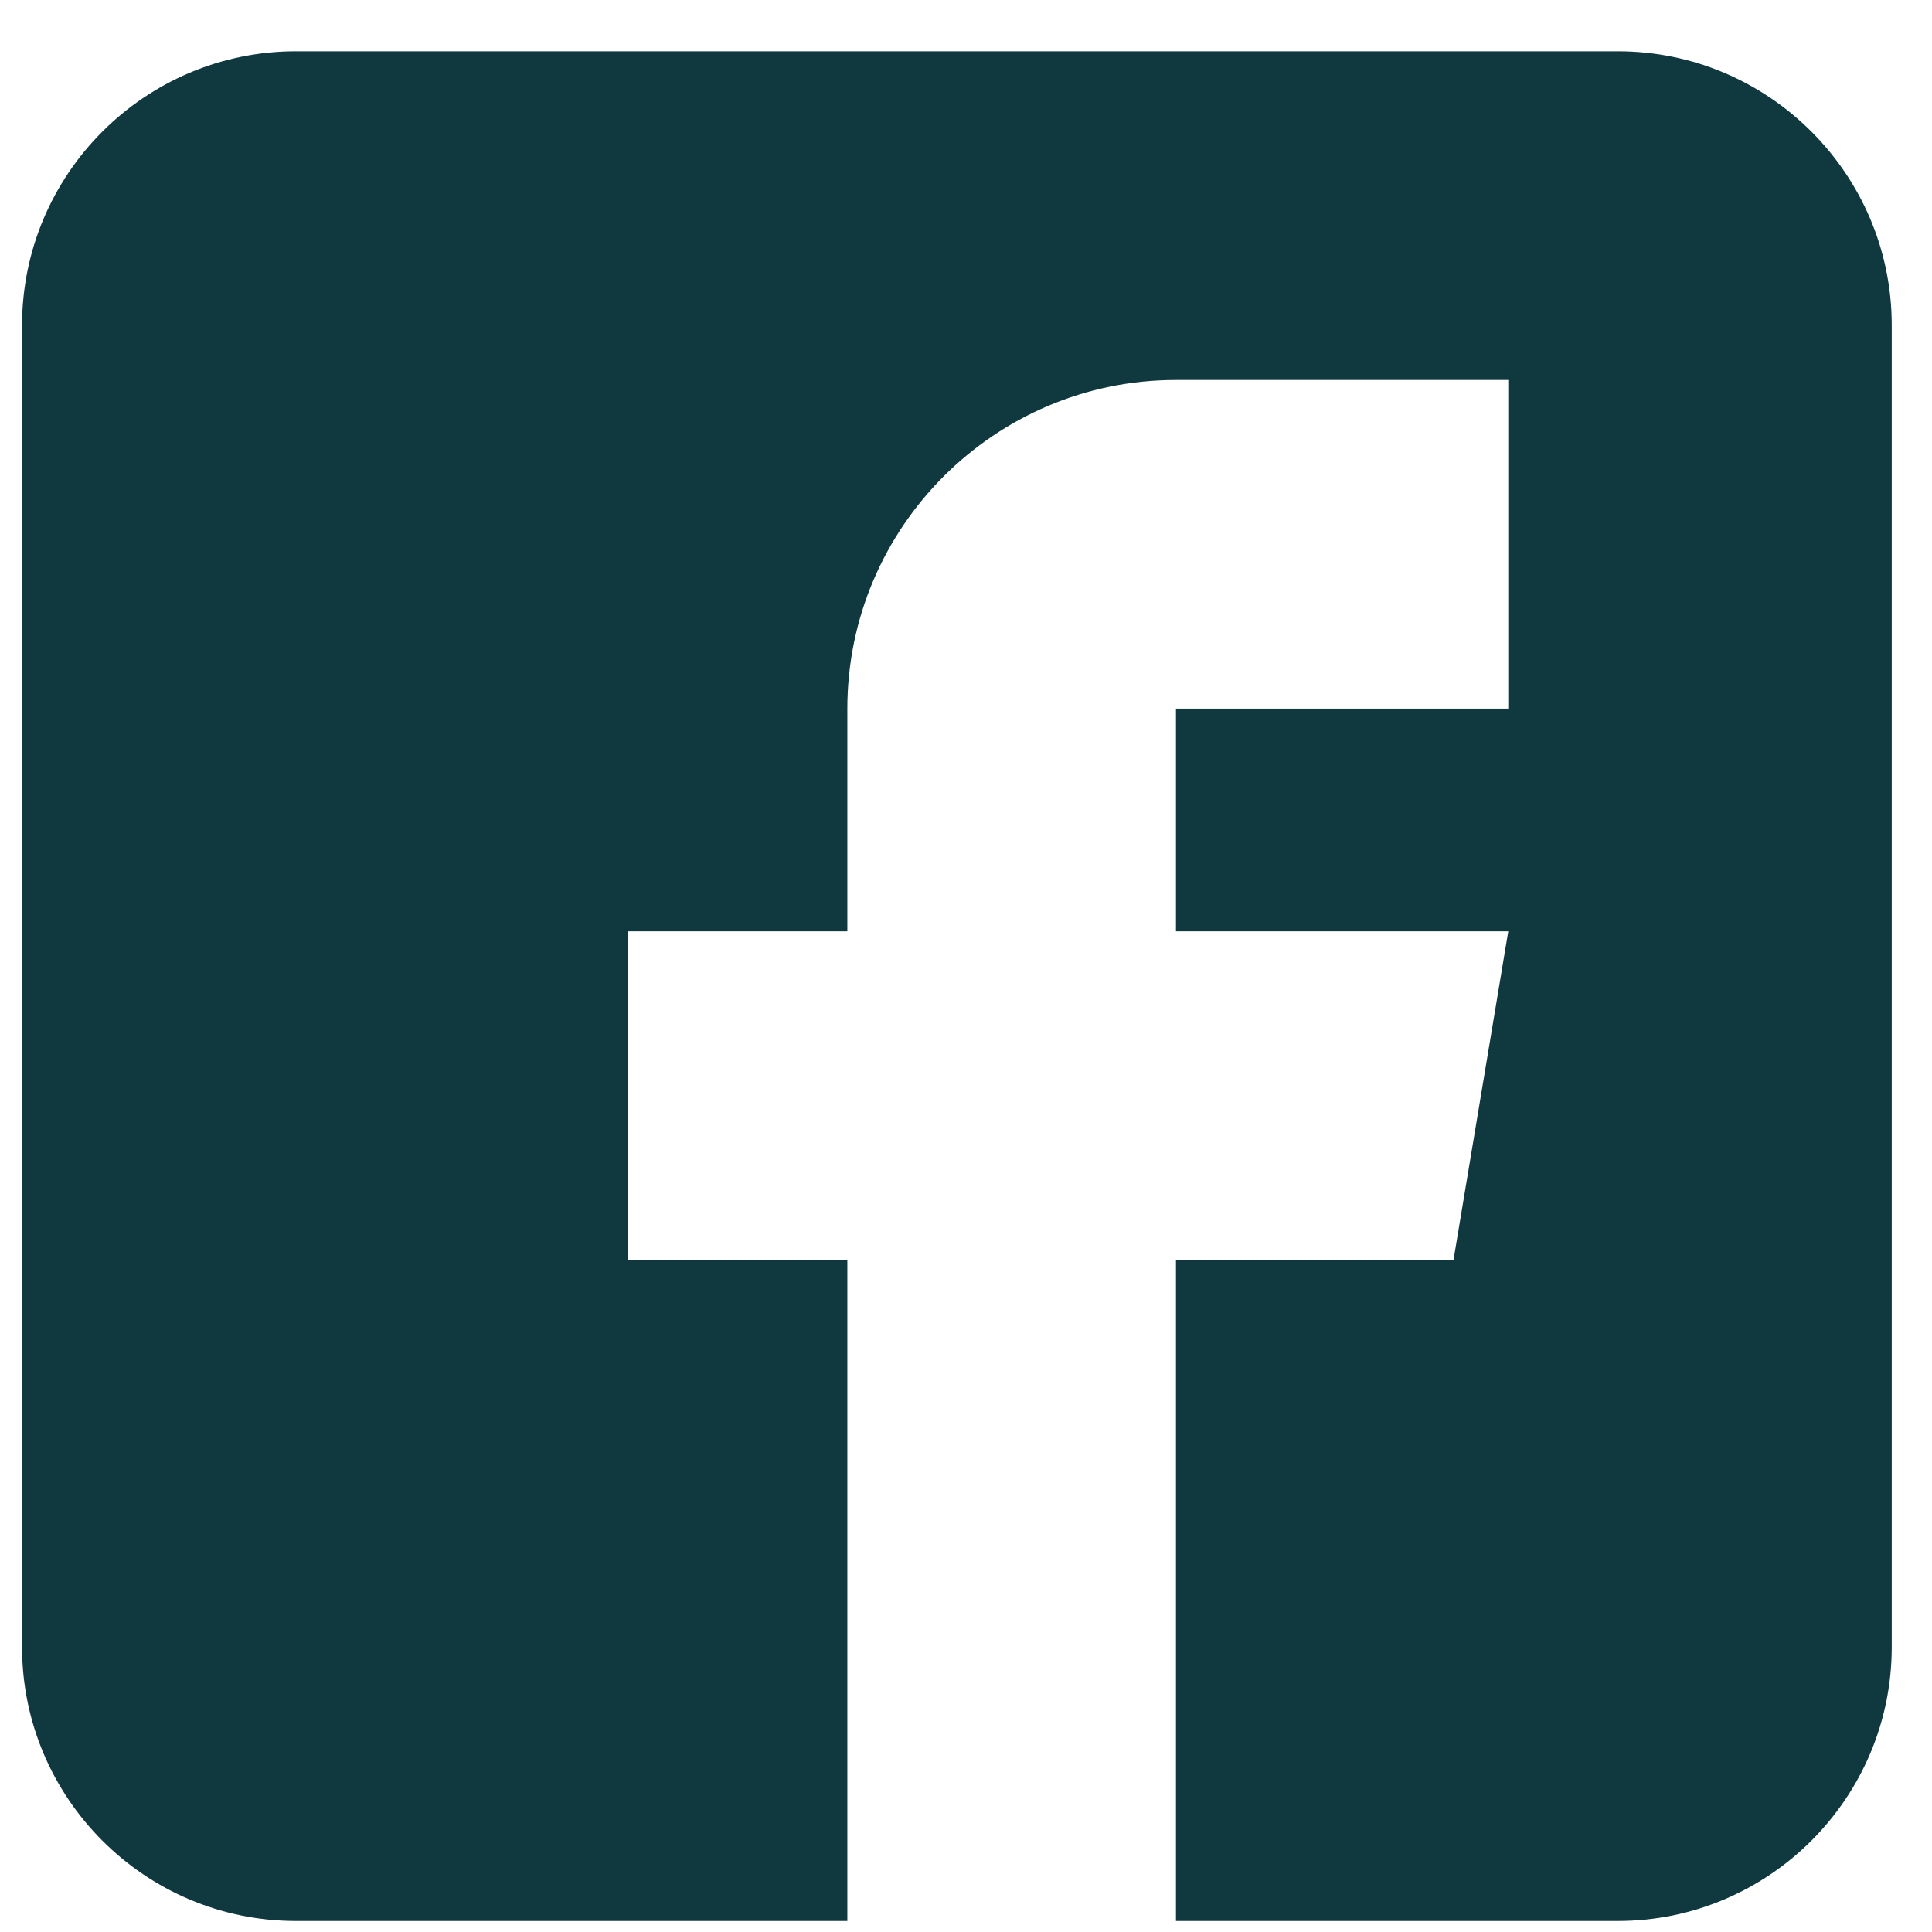 <svg width="31" height="31" viewBox="0 0 31 31" fill="none" xmlns="http://www.w3.org/2000/svg">
<path d="M25.959 0.823H4.748C2.325 0.823 0.354 2.795 0.354 5.218V26.429C0.354 28.852 2.325 30.823 4.748 30.823H13.596V20.218H10.08V14.944H13.596V11.37C13.596 8.462 15.961 6.097 18.869 6.097H24.201V11.37H18.869V14.944H24.201L23.322 20.218H18.869V30.823H25.959C28.382 30.823 30.354 28.852 30.354 26.429V5.218C30.354 2.795 28.382 0.823 25.959 0.823Z" fill="#10383F"/>
</svg>
